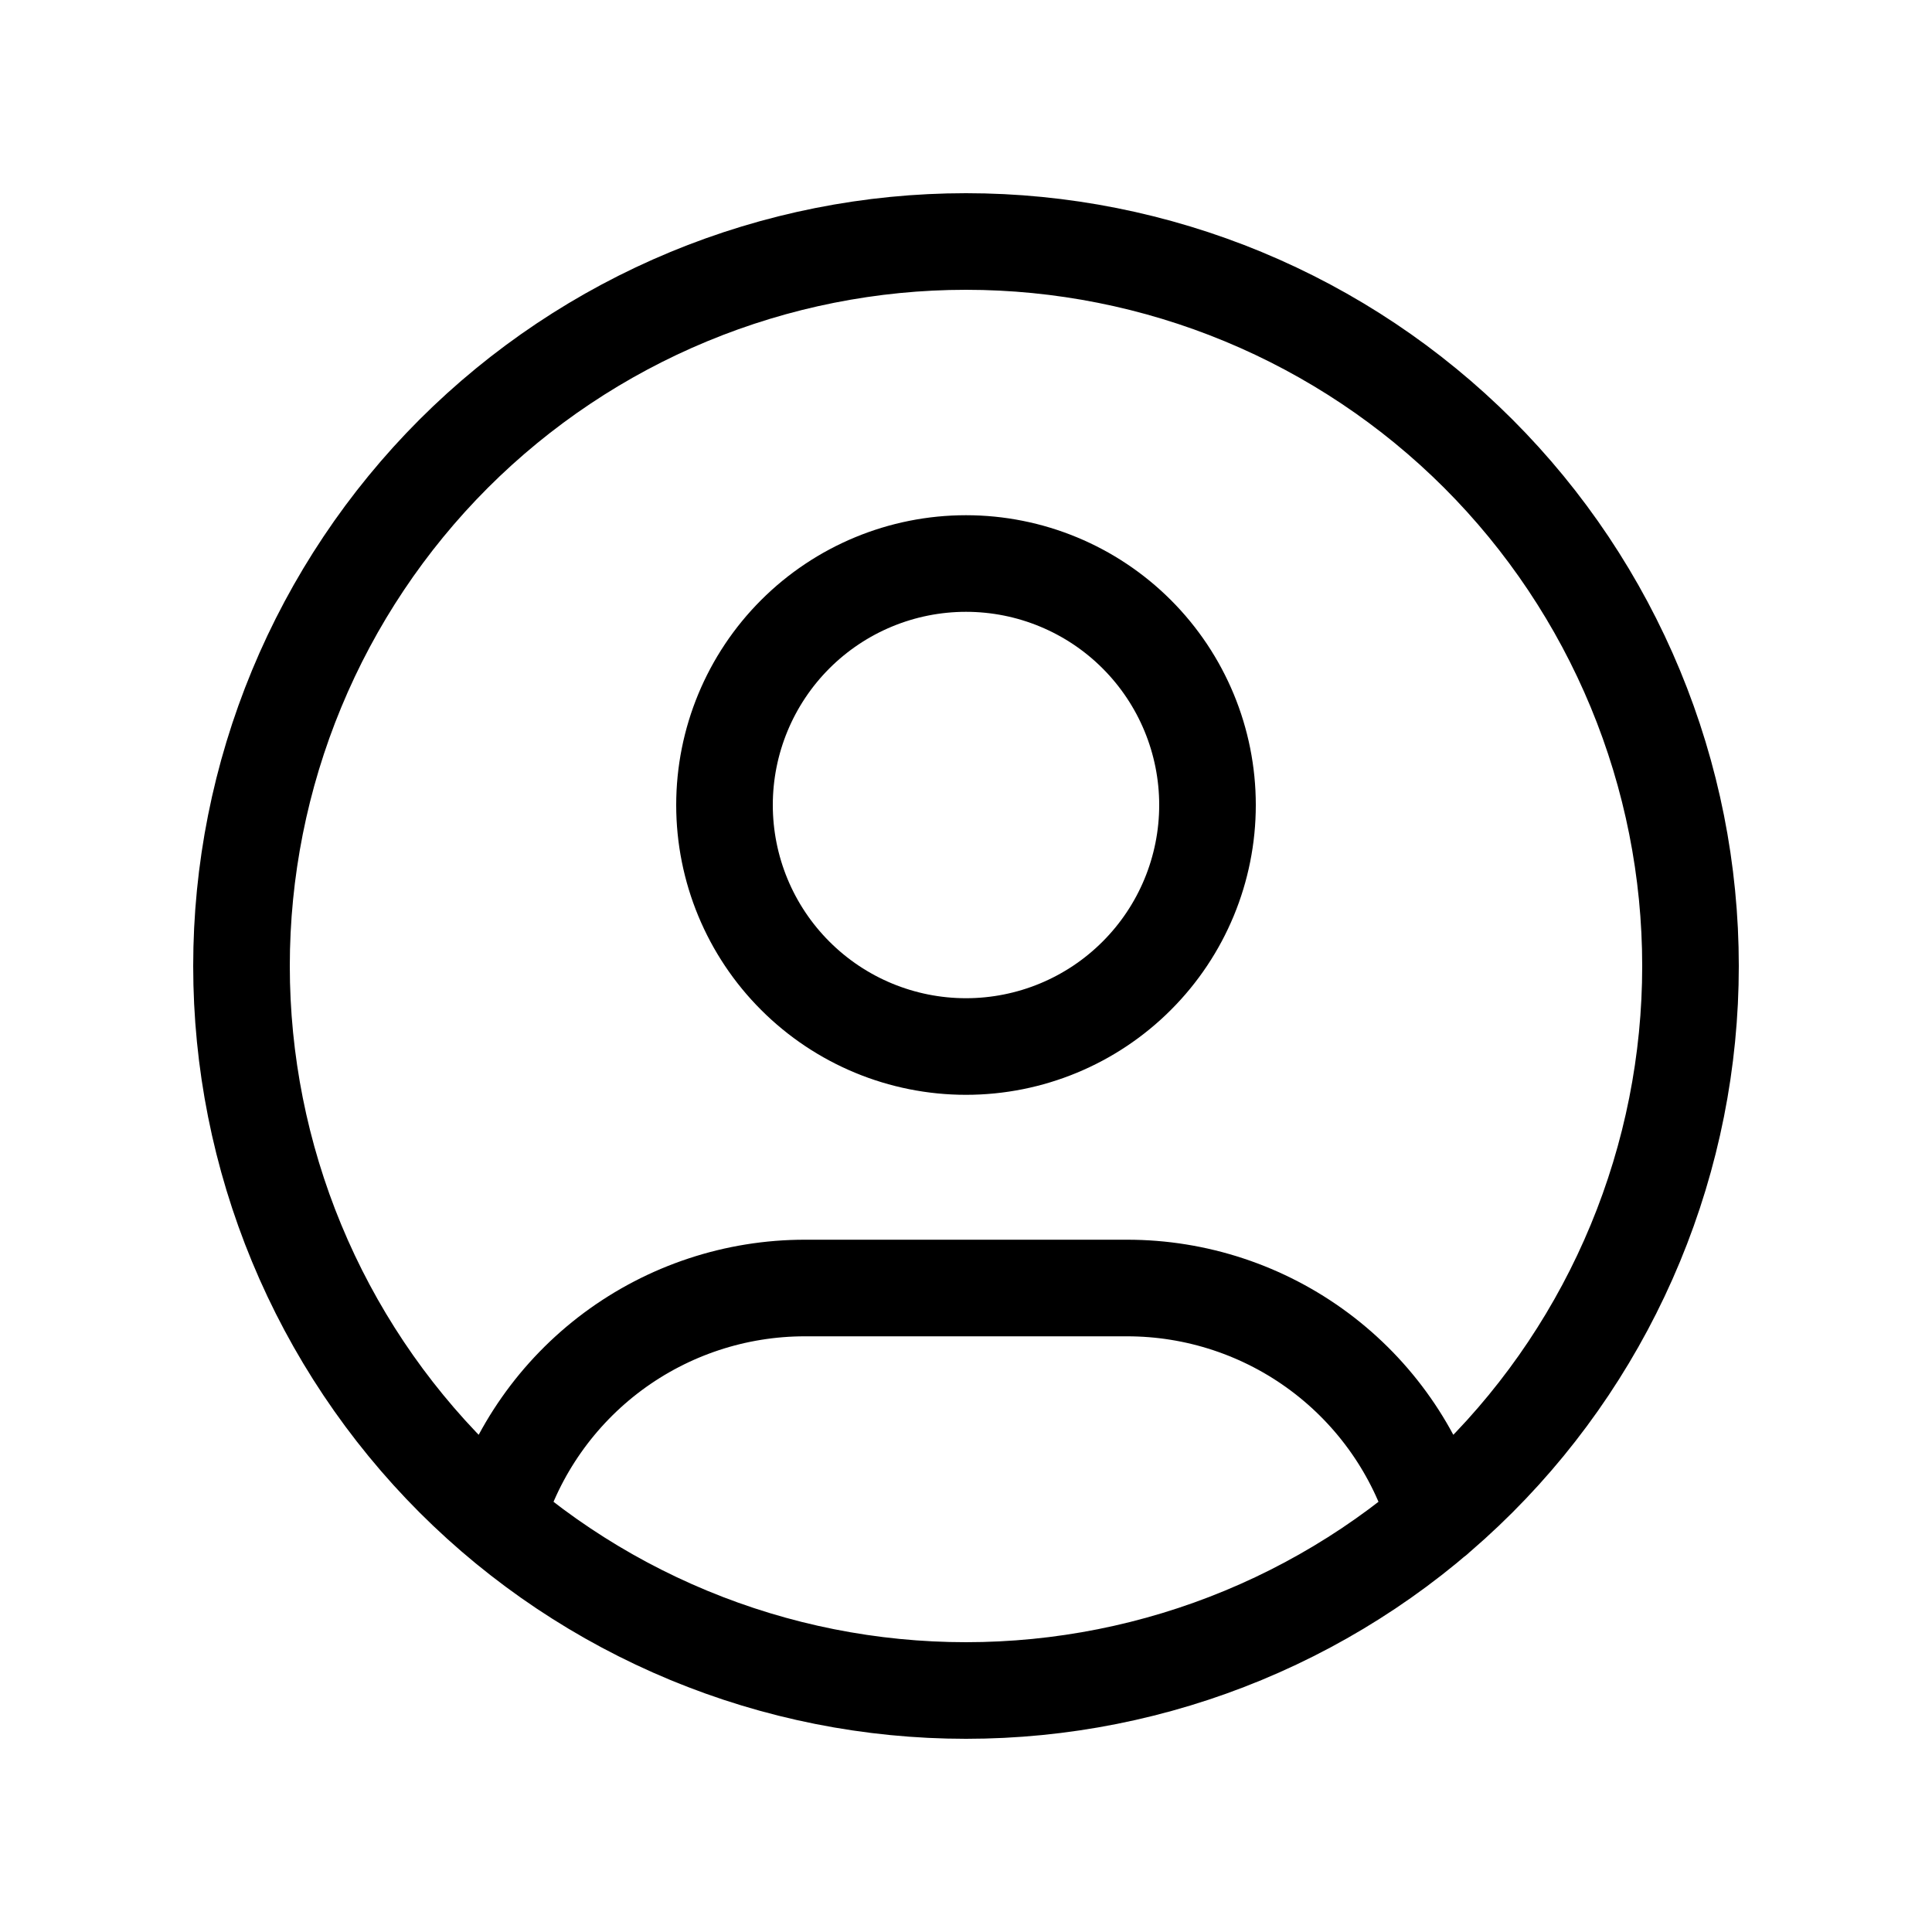 <svg width="40" height="40" viewBox="0 0 40 40" fill="none" xmlns="http://www.w3.org/2000/svg">
<path d="M10.28 31.415C10.693 30.042 11.537 28.839 12.687 27.983C13.838 27.128 15.233 26.666 16.667 26.667H23.333C24.769 26.666 26.166 27.129 27.317 27.986C28.469 28.844 29.312 30.05 29.723 31.425M5 20C5 21.97 5.388 23.92 6.142 25.74C6.896 27.56 8.001 29.214 9.393 30.607C10.786 32 12.44 33.104 14.26 33.858C16.08 34.612 18.03 35 20 35C21.97 35 23.92 34.612 25.74 33.858C27.56 33.104 29.214 32 30.607 30.607C32 29.214 33.104 27.56 33.858 25.74C34.612 23.92 35 21.97 35 20C35 18.03 34.612 16.08 33.858 14.26C33.104 12.44 32 10.786 30.607 9.393C29.214 8.001 27.56 6.896 25.74 6.142C23.92 5.388 21.97 5 20 5C18.03 5 16.08 5.388 14.26 6.142C12.44 6.896 10.786 8.001 9.393 9.393C8.001 10.786 6.896 12.44 6.142 14.26C5.388 16.08 5 18.03 5 20ZM15 16.667C15 17.993 15.527 19.265 16.465 20.202C17.402 21.14 18.674 21.667 20 21.667C21.326 21.667 22.598 21.14 23.535 20.202C24.473 19.265 25 17.993 25 16.667C25 15.341 24.473 14.069 23.535 13.131C22.598 12.194 21.326 11.667 20 11.667C18.674 11.667 17.402 12.194 16.465 13.131C15.527 14.069 15 15.341 15 16.667Z" stroke="black" stroke-width="2" stroke-linecap="round" stroke-linejoin="round"/>
</svg>
